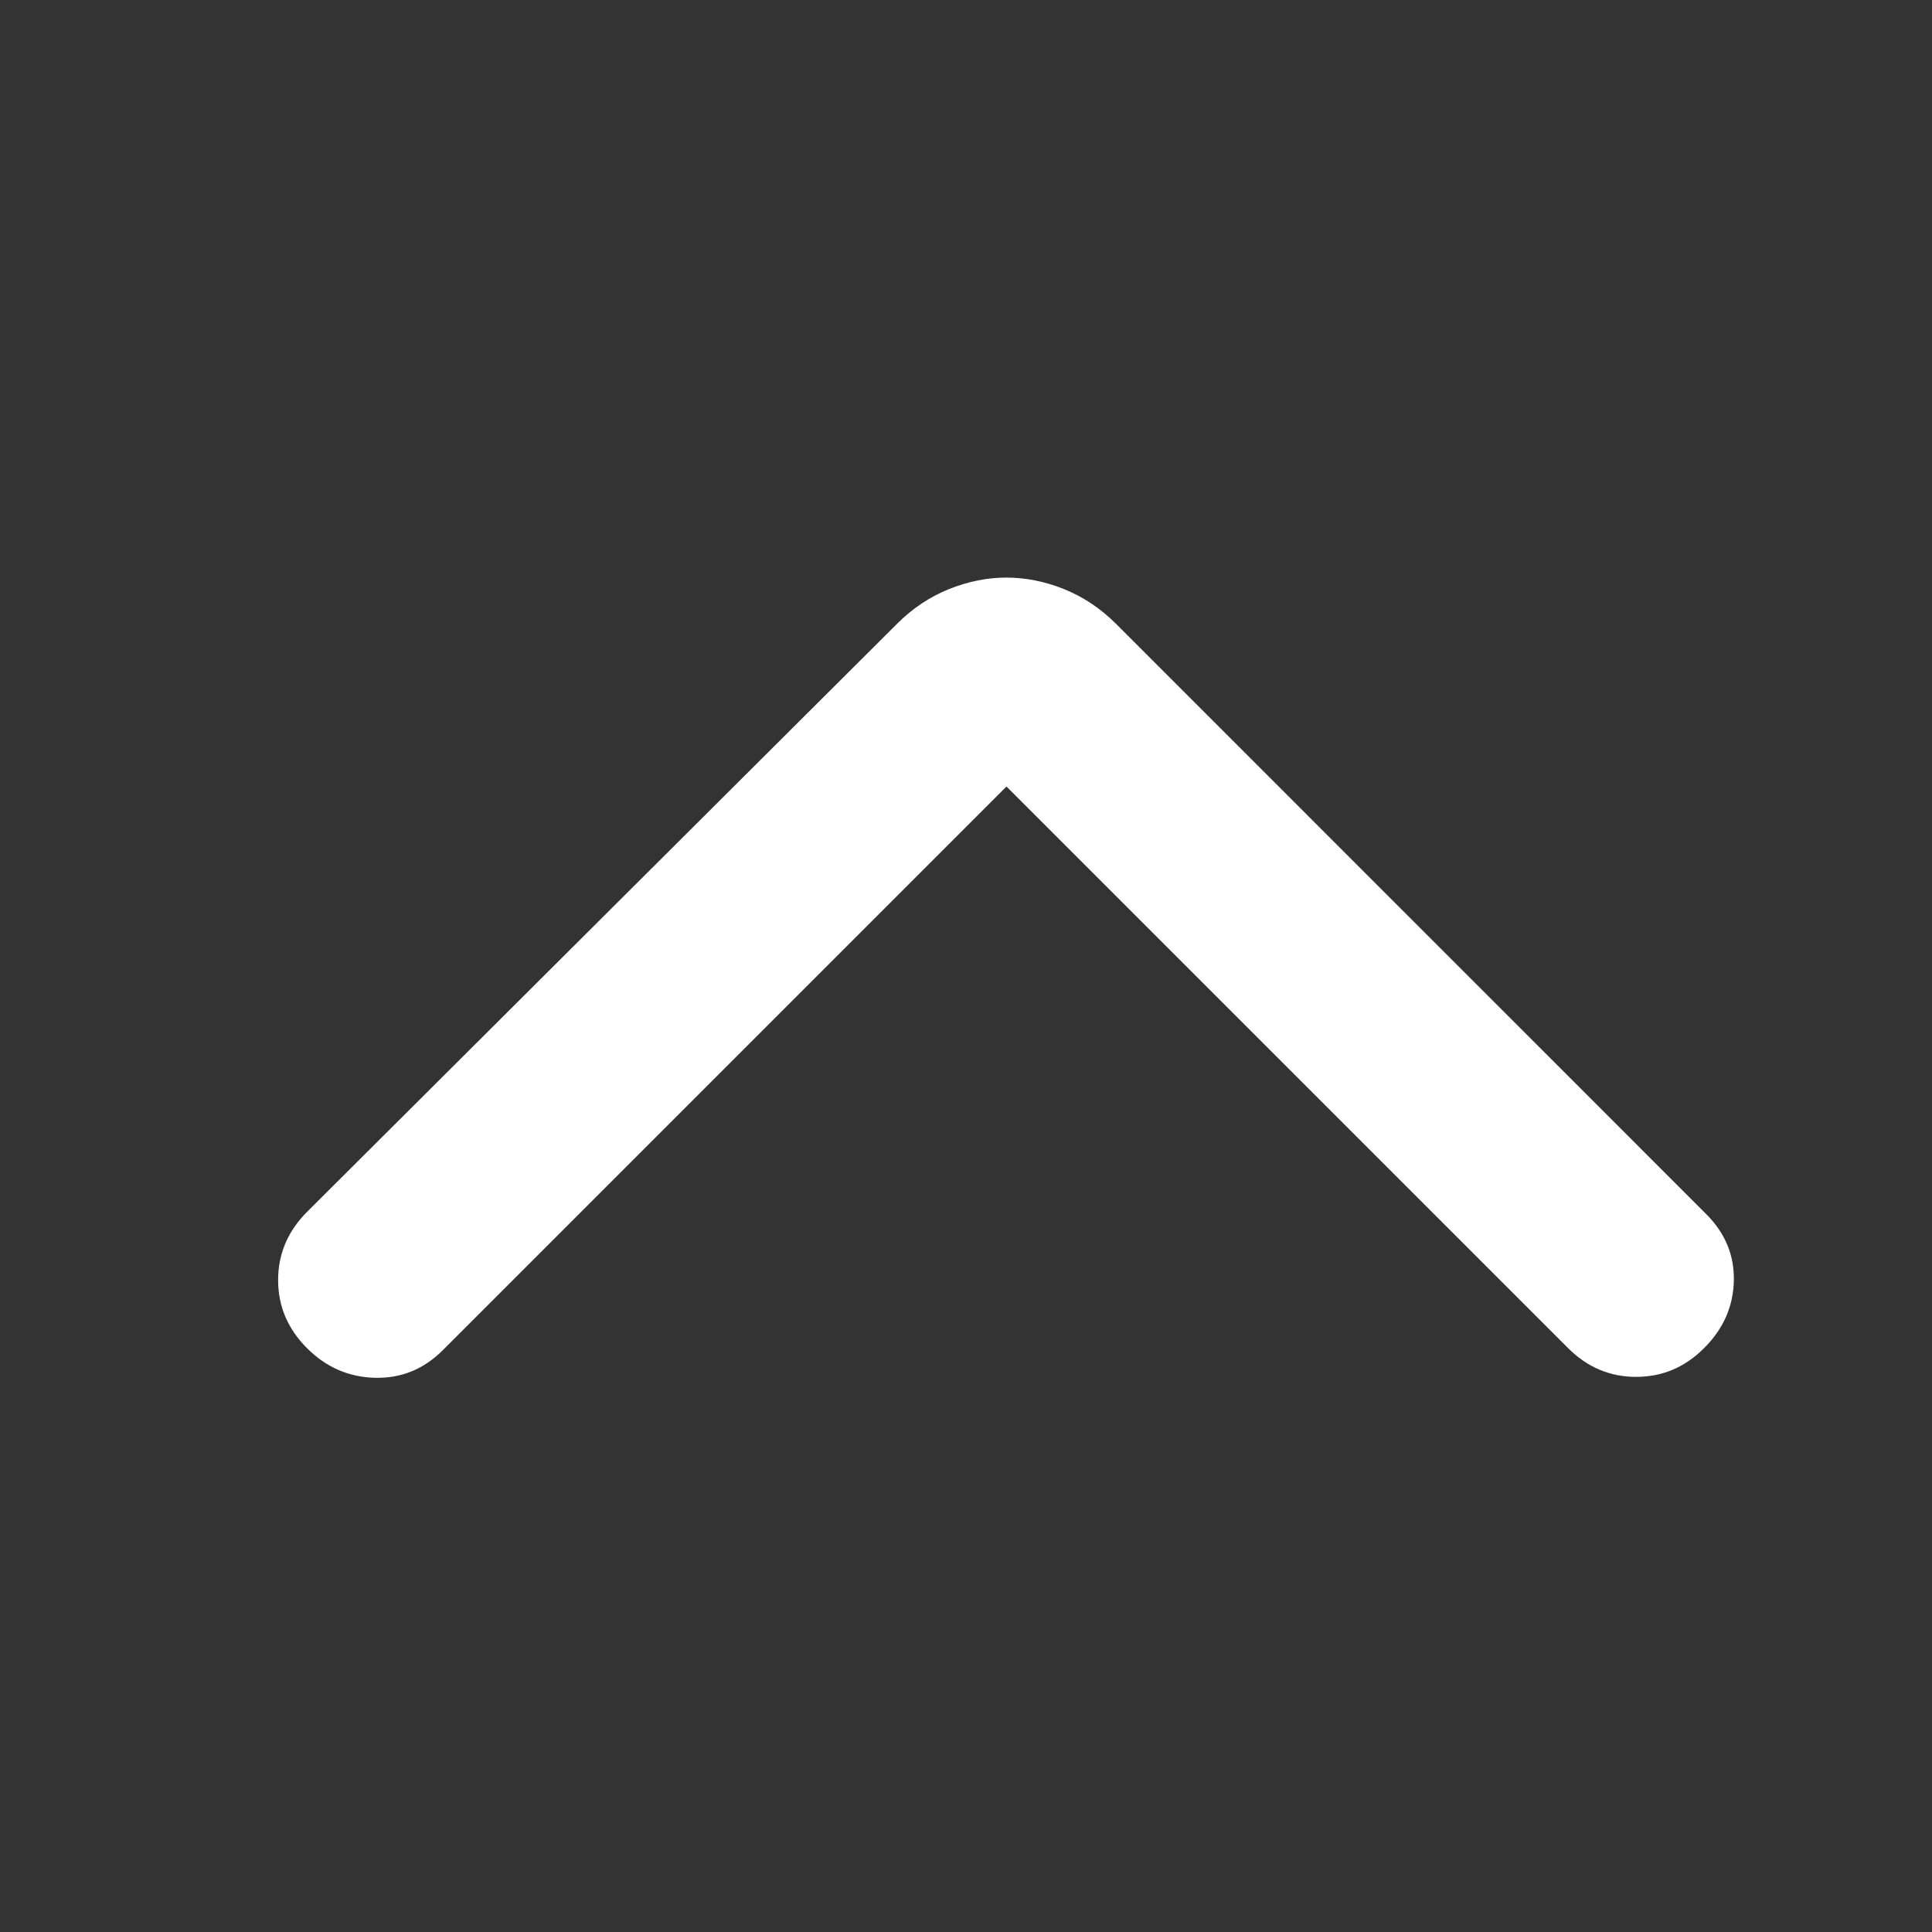 <svg width="21" height="21" viewBox="0 0 21 21" fill="none" xmlns="http://www.w3.org/2000/svg">
<rect x="0" y="0" width="21" height="21" fill="#333333" stroke="none"/>
<mask id="mask0_309_1017" style="mask-type:alpha" maskUnits="userSpaceOnUse" x="0" y="0" width="21" height="21">
<rect x="0.941" y="20.611" width="20" height="20" transform="rotate(-90 0.941 20.611)" fill="#D9D9D9"/>
</mask>
<g mask="url(#mask0_309_1017)">
<path d="M10.94 8.549L4.815 14.674C4.607 14.883 4.36 14.983 4.076 14.976C3.791 14.969 3.544 14.862 3.336 14.653C3.128 14.445 3.023 14.198 3.023 13.914C3.023 13.629 3.128 13.383 3.336 13.174L9.753 6.778C9.919 6.612 10.107 6.487 10.315 6.403C10.523 6.32 10.732 6.278 10.94 6.278C11.148 6.278 11.357 6.32 11.565 6.403C11.773 6.487 11.961 6.612 12.128 6.778L18.544 13.195C18.753 13.403 18.853 13.646 18.846 13.924C18.839 14.202 18.732 14.445 18.523 14.653C18.315 14.862 18.069 14.966 17.784 14.966C17.499 14.966 17.253 14.862 17.044 14.653L10.94 8.549Z" fill="white"/>
</g>
</svg>
